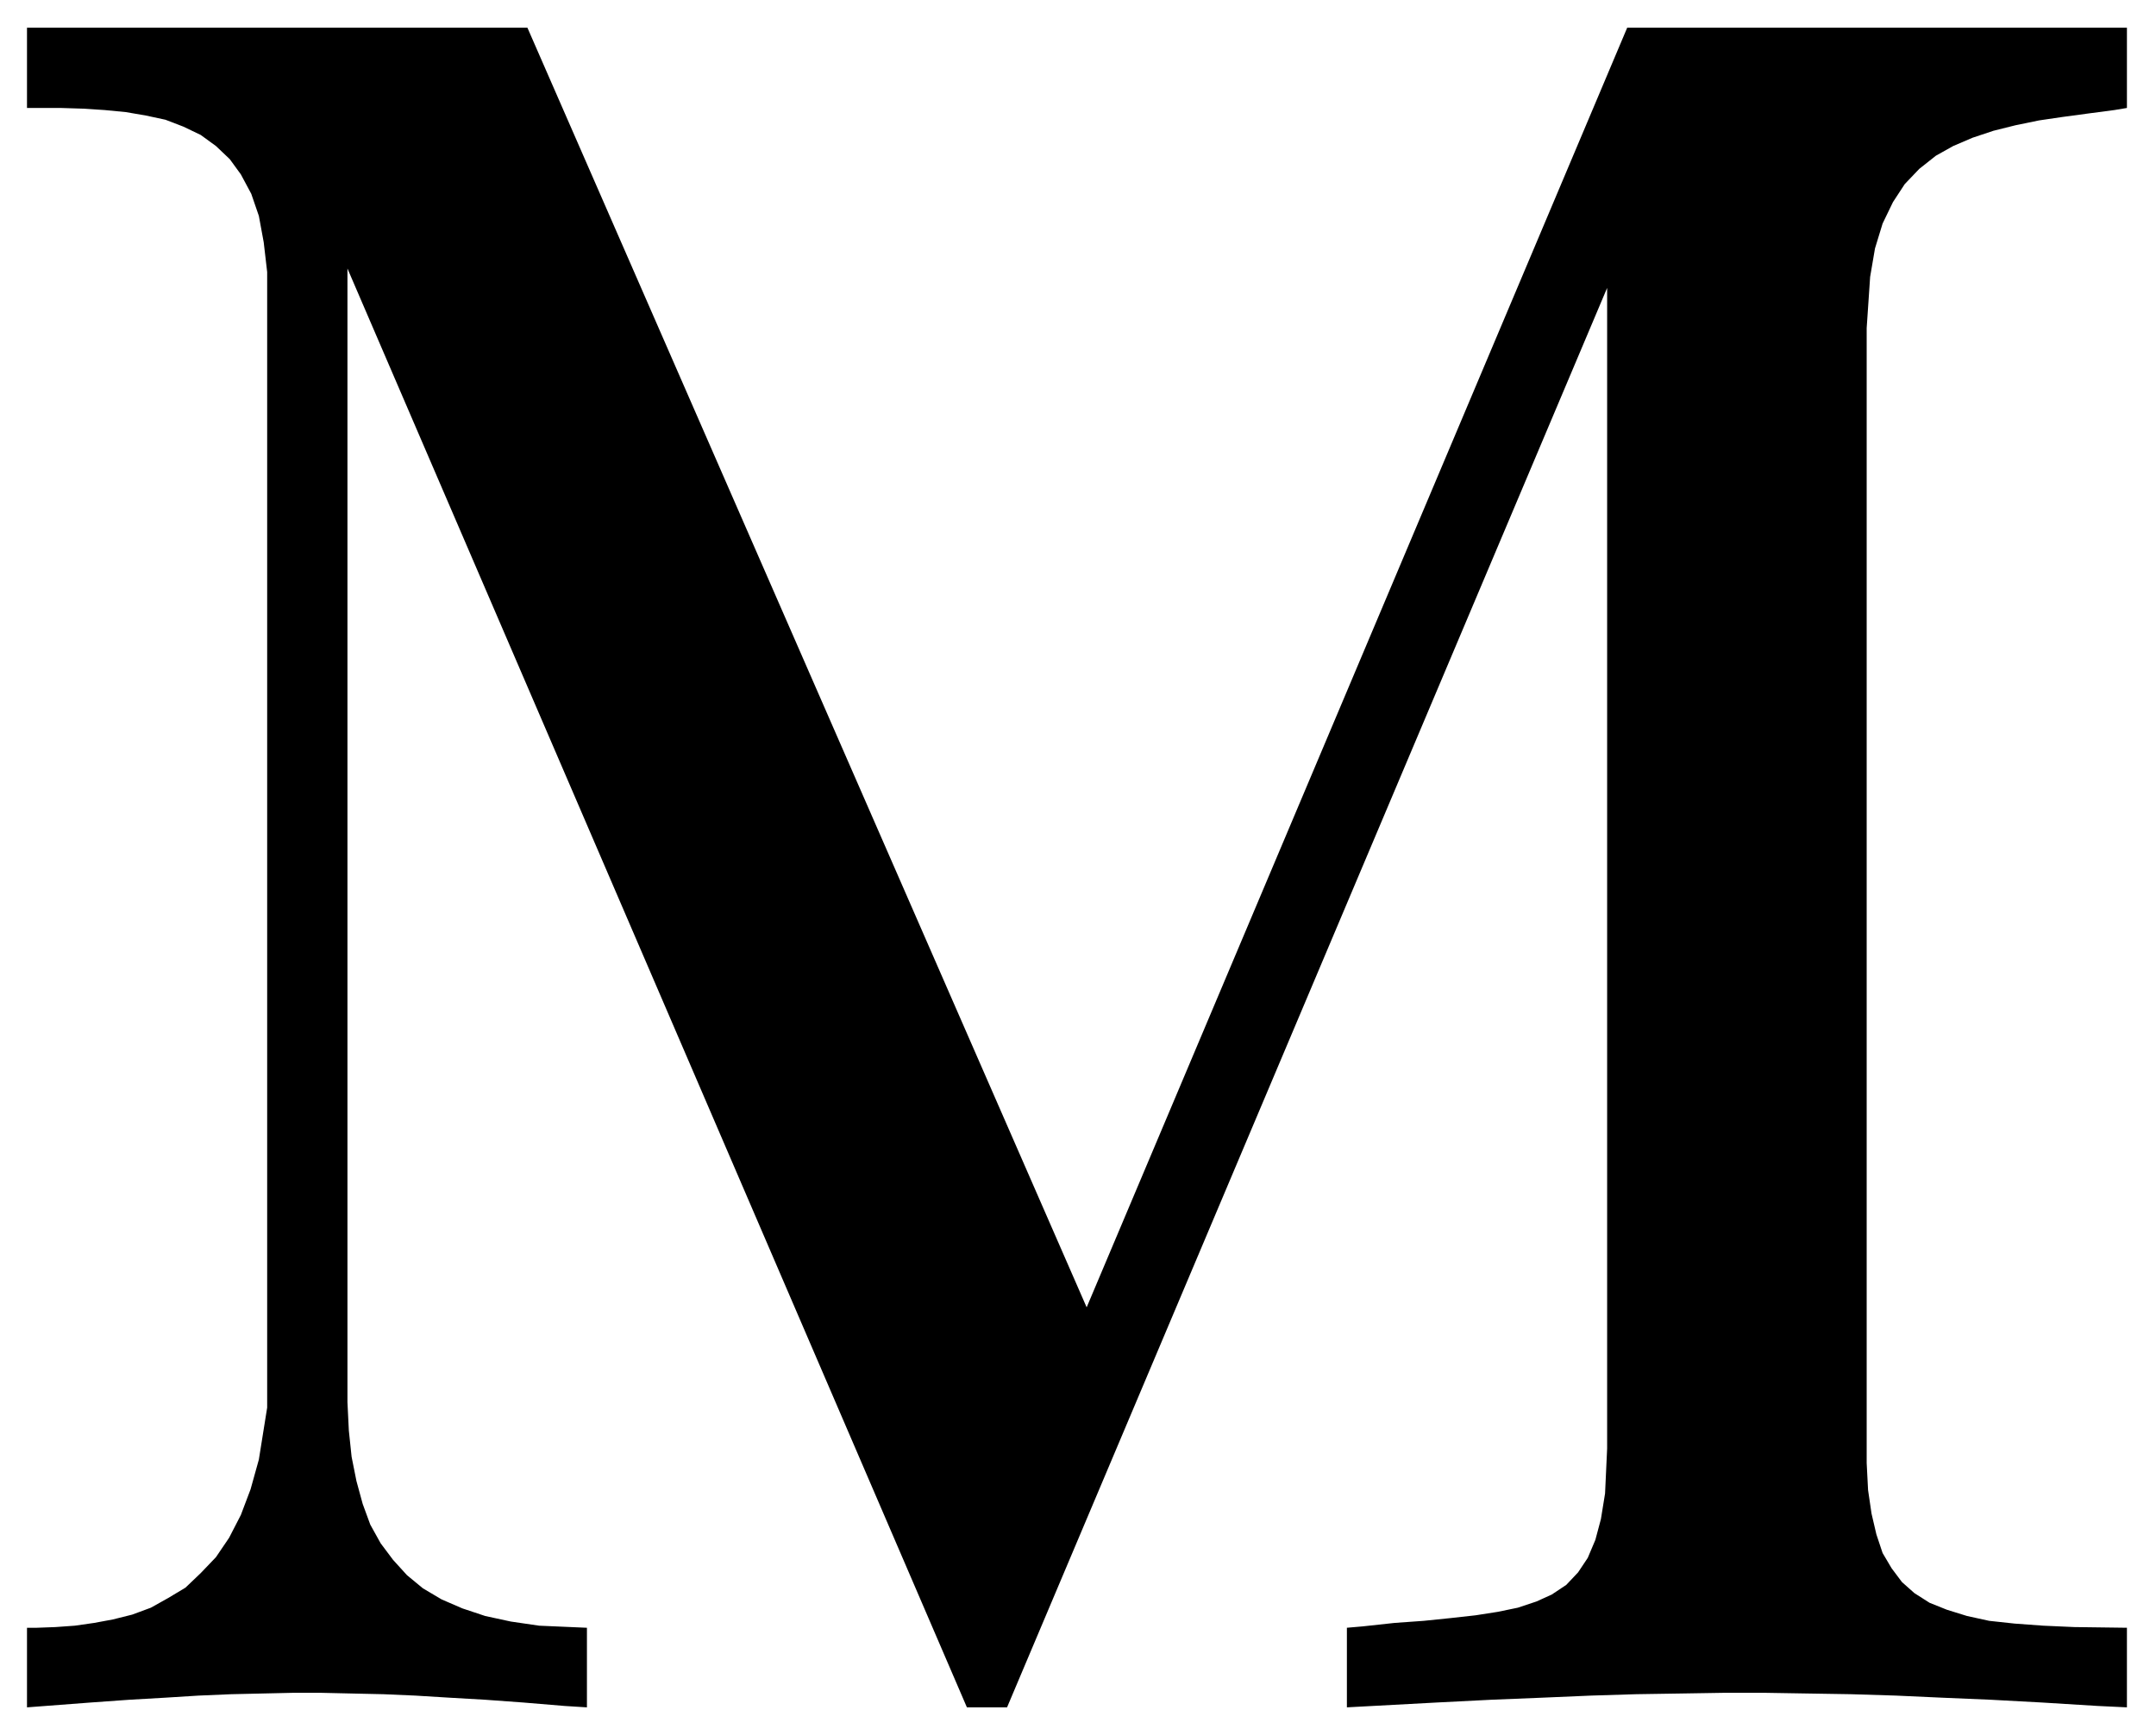 <svg xmlns="http://www.w3.org/2000/svg" width="493.465" height="397.149" fill-rule="evenodd" stroke-linecap="round" preserveAspectRatio="none" viewBox="0 0 3115 2507"><style>.brush0{fill:#fff}.pen0{stroke:#000;stroke-width:1;stroke-linejoin:round}</style><path d="M386 2034V393l-5-43-7-38-11-32-15-28-16-22-20-19-22-16-25-12-26-10-28-6-29-5-31-3-31-2-32-1H39V40h723l808 1849L2351 40h722v116l-18 3-38 5-37 5-34 5-34 7-32 8-30 10-28 12-25 14-24 19-21 22-17 26-15 31-11 36-7 41-5 74v1640l2 39 5 34 7 30 9 27 13 22 15 20 18 16 22 14 25 10 29 9 32 7 37 4 41 3 45 2 76 1v115l-42-2-81-5-74-4-71-3-66-3-65-2-62-1-61-1h-61l-62 1-64 1-65 2-70 3-74 3-79 4-130 7v-115l23-2 46-5 42-3 39-4 36-4 32-5 29-6 27-9 22-10 21-14 17-18 14-21 11-26 8-30 6-37 3-65V416l-867 2051h-58L502 388v1638l2 41 4 38 7 35 9 33 11 30 15 27 18 24 20 22 23 19 27 16 30 13 33 11 37 8 41 6 69 3v115l-32-2-60-5-55-4-52-3-49-3-46-2-45-1-44-1h-43l-44 1-44 1-47 2-48 3-52 3-56 4-92 7v-115h14l27-1 28-2 28-4 27-5 28-7 27-10 25-14 25-15 22-21 22-23 19-28 17-33 14-37 12-43 12-75z" style="stroke:none;fill:#000"/></svg>
